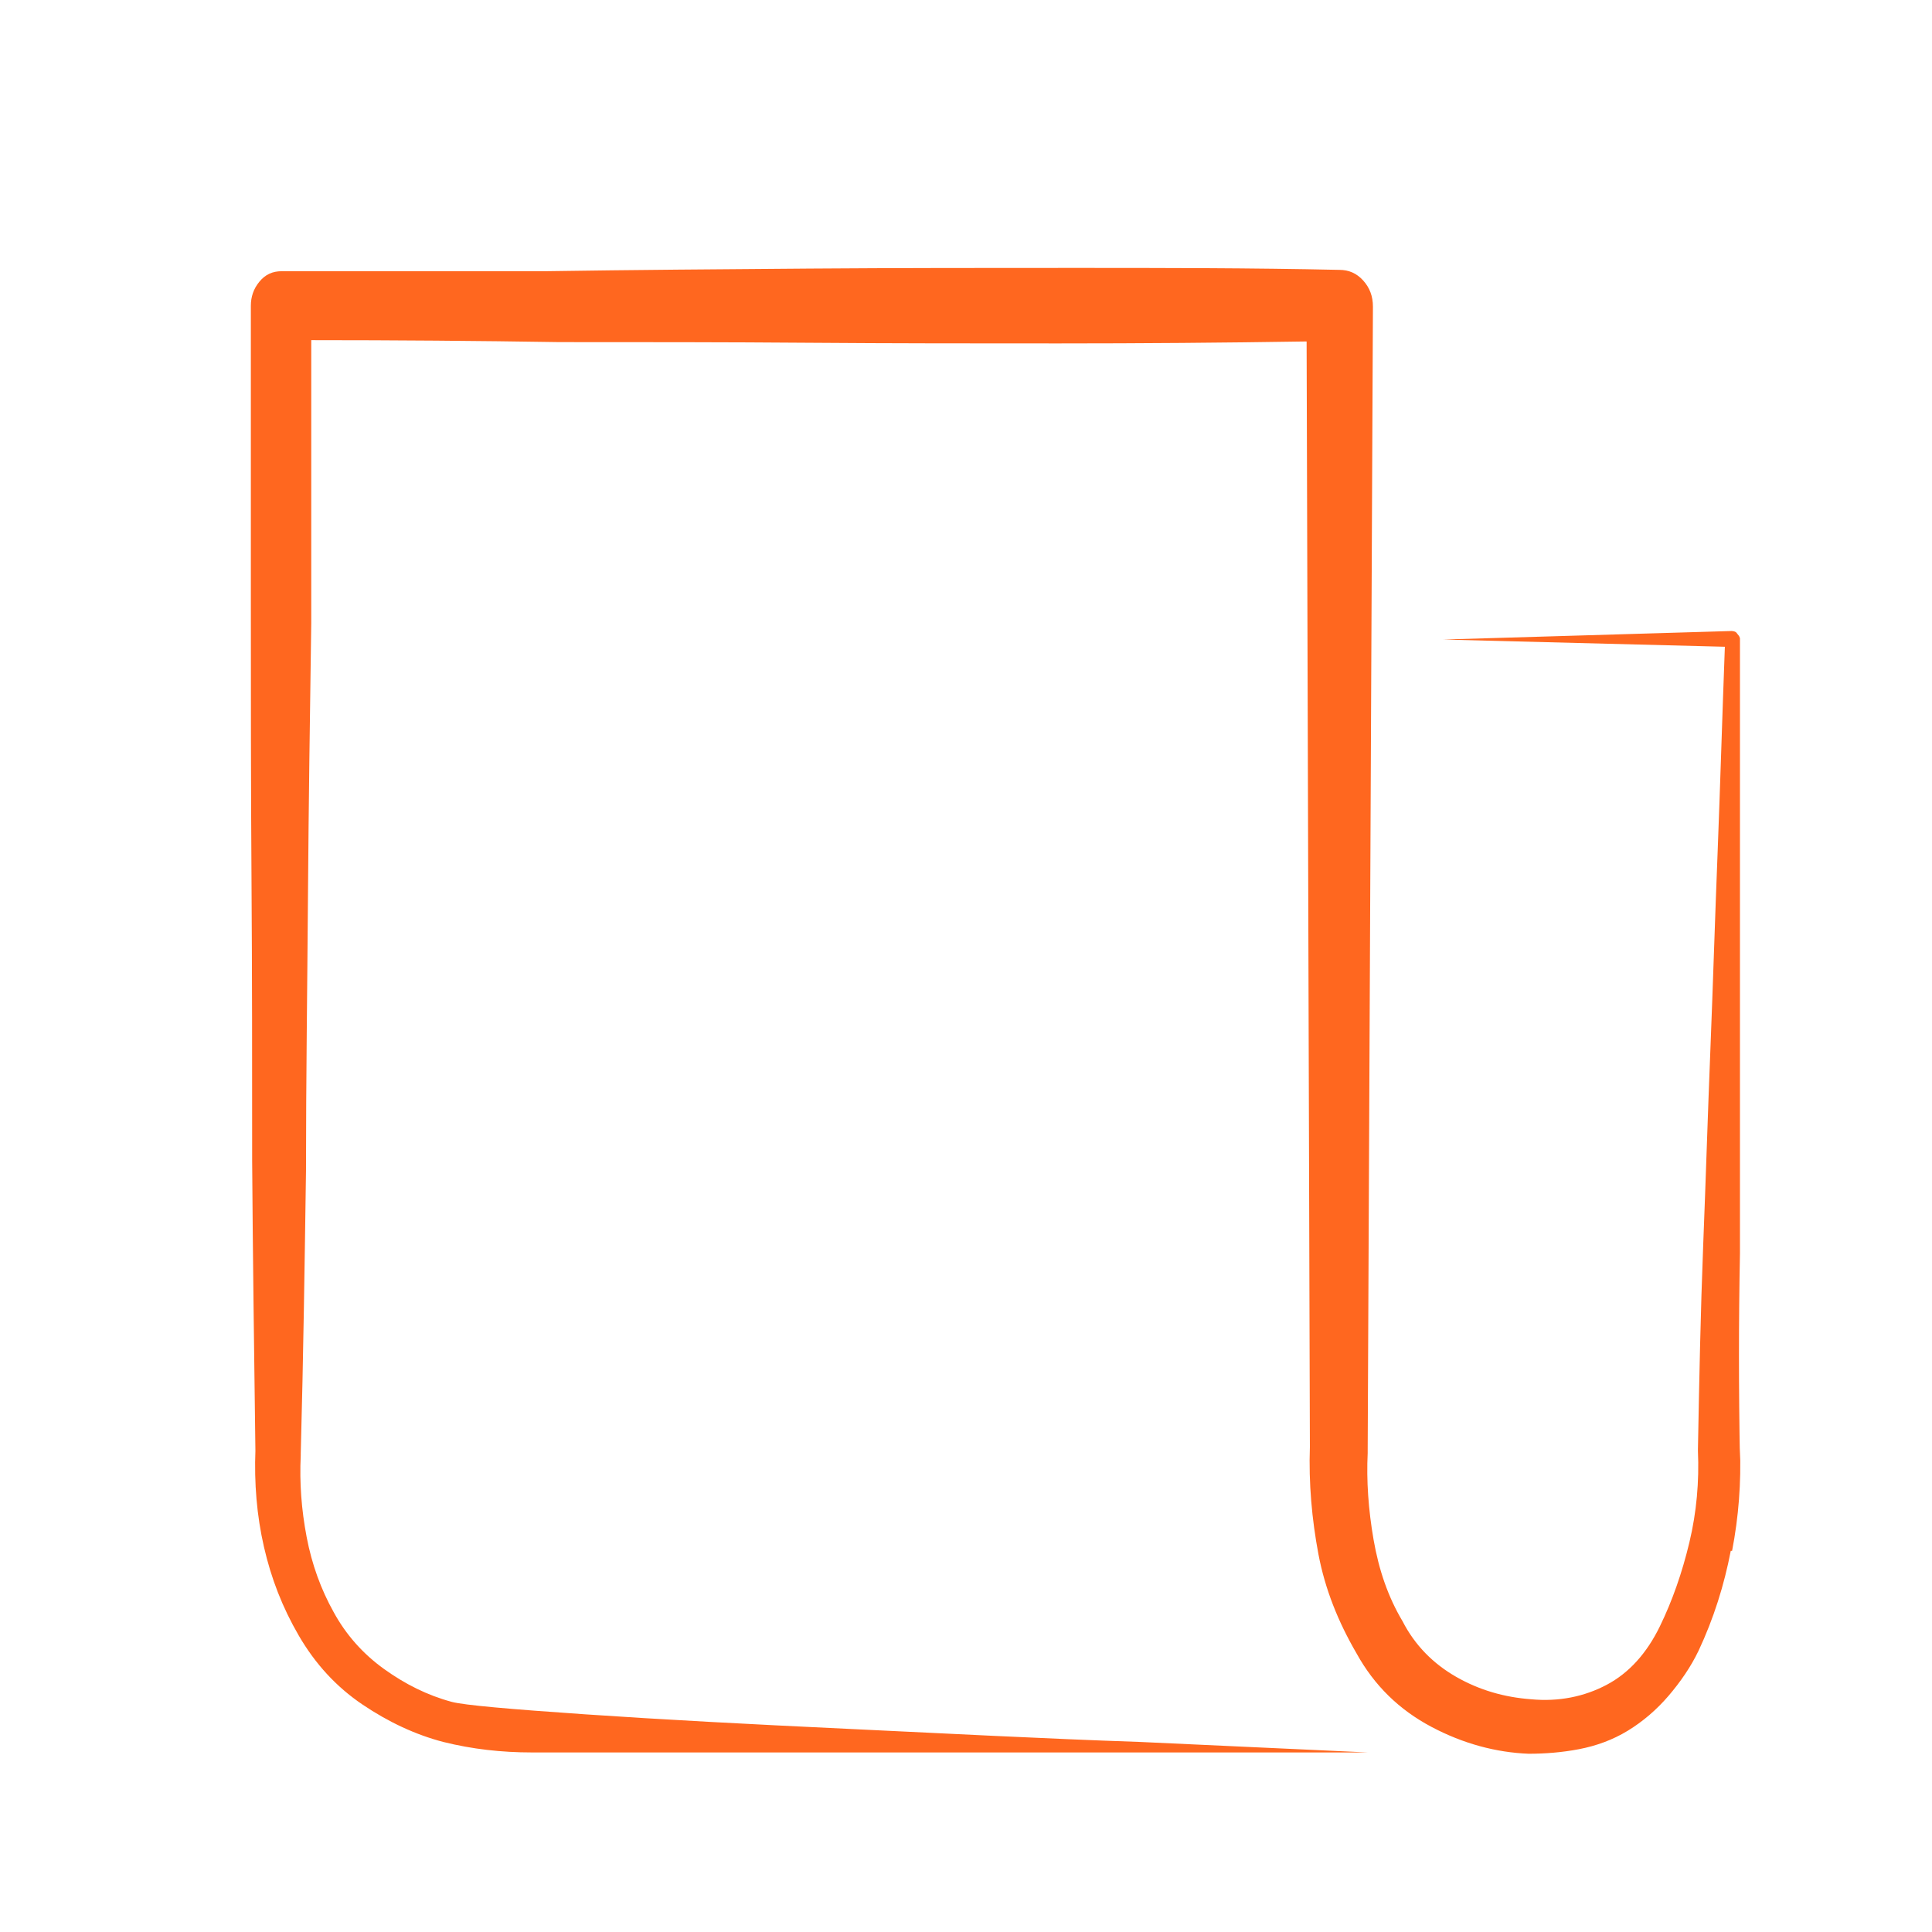 <svg width="80" height="80" viewBox="0 0 80 80" fill="none" xmlns="http://www.w3.org/2000/svg">
<g clip-path="url(#clip0_2155_17939)">
<path d="M71.667 64.218C71.395 65.632 70.96 67.019 70.335 68.351C70.009 69.03 69.574 69.656 69.085 70.227C68.595 70.798 68.024 71.287 67.399 71.668C66.774 72.048 66.094 72.293 65.387 72.429C64.68 72.565 63.973 72.619 63.294 72.619C61.961 72.565 60.602 72.211 59.27 71.504C57.938 70.798 56.904 69.792 56.17 68.46C55.409 67.154 54.865 65.795 54.593 64.354C54.322 62.913 54.186 61.418 54.24 59.895V60.031L54.104 14.139C50.651 14.193 47.226 14.22 43.827 14.22C40.429 14.22 36.922 14.22 33.496 14.193C30.07 14.166 26.618 14.166 23.165 14.166C19.766 14.112 16.341 14.085 12.888 14.085V25.802C12.834 29.581 12.779 33.36 12.752 37.139C12.725 40.919 12.671 44.67 12.671 48.477C12.616 52.256 12.562 56.171 12.453 60.194V60.276C12.399 61.391 12.48 62.505 12.698 63.647C12.915 64.789 13.296 65.822 13.812 66.747C14.329 67.698 15.036 68.487 15.906 69.112C16.776 69.737 17.7 70.2 18.706 70.471C19.223 70.607 21.071 70.77 24.252 70.988C27.433 71.205 31.022 71.396 35.073 71.586C39.124 71.776 43.175 71.994 47.199 72.13C51.222 72.32 54.376 72.456 56.633 72.565H22.023C20.772 72.565 19.549 72.429 18.353 72.13C17.211 71.831 16.096 71.314 15.008 70.58C13.921 69.846 13.051 68.894 12.371 67.725C11.692 66.556 11.229 65.36 10.93 64.055C10.631 62.75 10.523 61.418 10.577 60.031V60.167C10.523 56.035 10.468 52.011 10.441 48.069C10.441 44.127 10.441 40.239 10.414 36.378C10.387 32.518 10.387 28.63 10.387 24.688V12.671C10.387 12.29 10.495 11.964 10.74 11.665C10.985 11.366 11.284 11.23 11.665 11.23H22.594C26.237 11.175 29.88 11.148 33.523 11.121C37.166 11.094 40.809 11.094 44.453 11.094C48.096 11.094 51.82 11.094 55.464 11.175C55.844 11.175 56.17 11.311 56.442 11.61C56.714 11.909 56.85 12.263 56.85 12.698L56.633 60.031V60.167C56.578 61.309 56.66 62.505 56.877 63.756C57.095 65.007 57.475 66.121 58.074 67.127C58.59 68.133 59.351 68.894 60.303 69.438C61.255 69.982 62.288 70.281 63.402 70.363C64.544 70.471 65.605 70.254 66.529 69.764C67.453 69.275 68.187 68.46 68.731 67.345C69.248 66.284 69.656 65.115 69.954 63.865C70.254 62.614 70.362 61.336 70.308 60.086V60.004C70.362 57.122 70.417 54.322 70.525 51.576C70.634 48.83 70.716 46.111 70.825 43.42C70.933 40.728 71.015 37.982 71.124 35.264C71.232 32.49 71.314 29.663 71.423 26.781L59.759 26.482L71.695 26.129C71.695 26.129 71.858 26.129 71.912 26.21C71.966 26.292 72.021 26.319 72.048 26.428V51.902C71.994 54.675 71.994 57.53 72.048 60.466V59.95C72.102 61.391 71.994 62.804 71.722 64.218H71.667Z" fill="#FF671F"/>
</g>
<defs>
<clipPath id="clip0_2155_17939">
<rect width="80" height="80" fill="white"/>
</clipPath>
</defs>
</svg>
